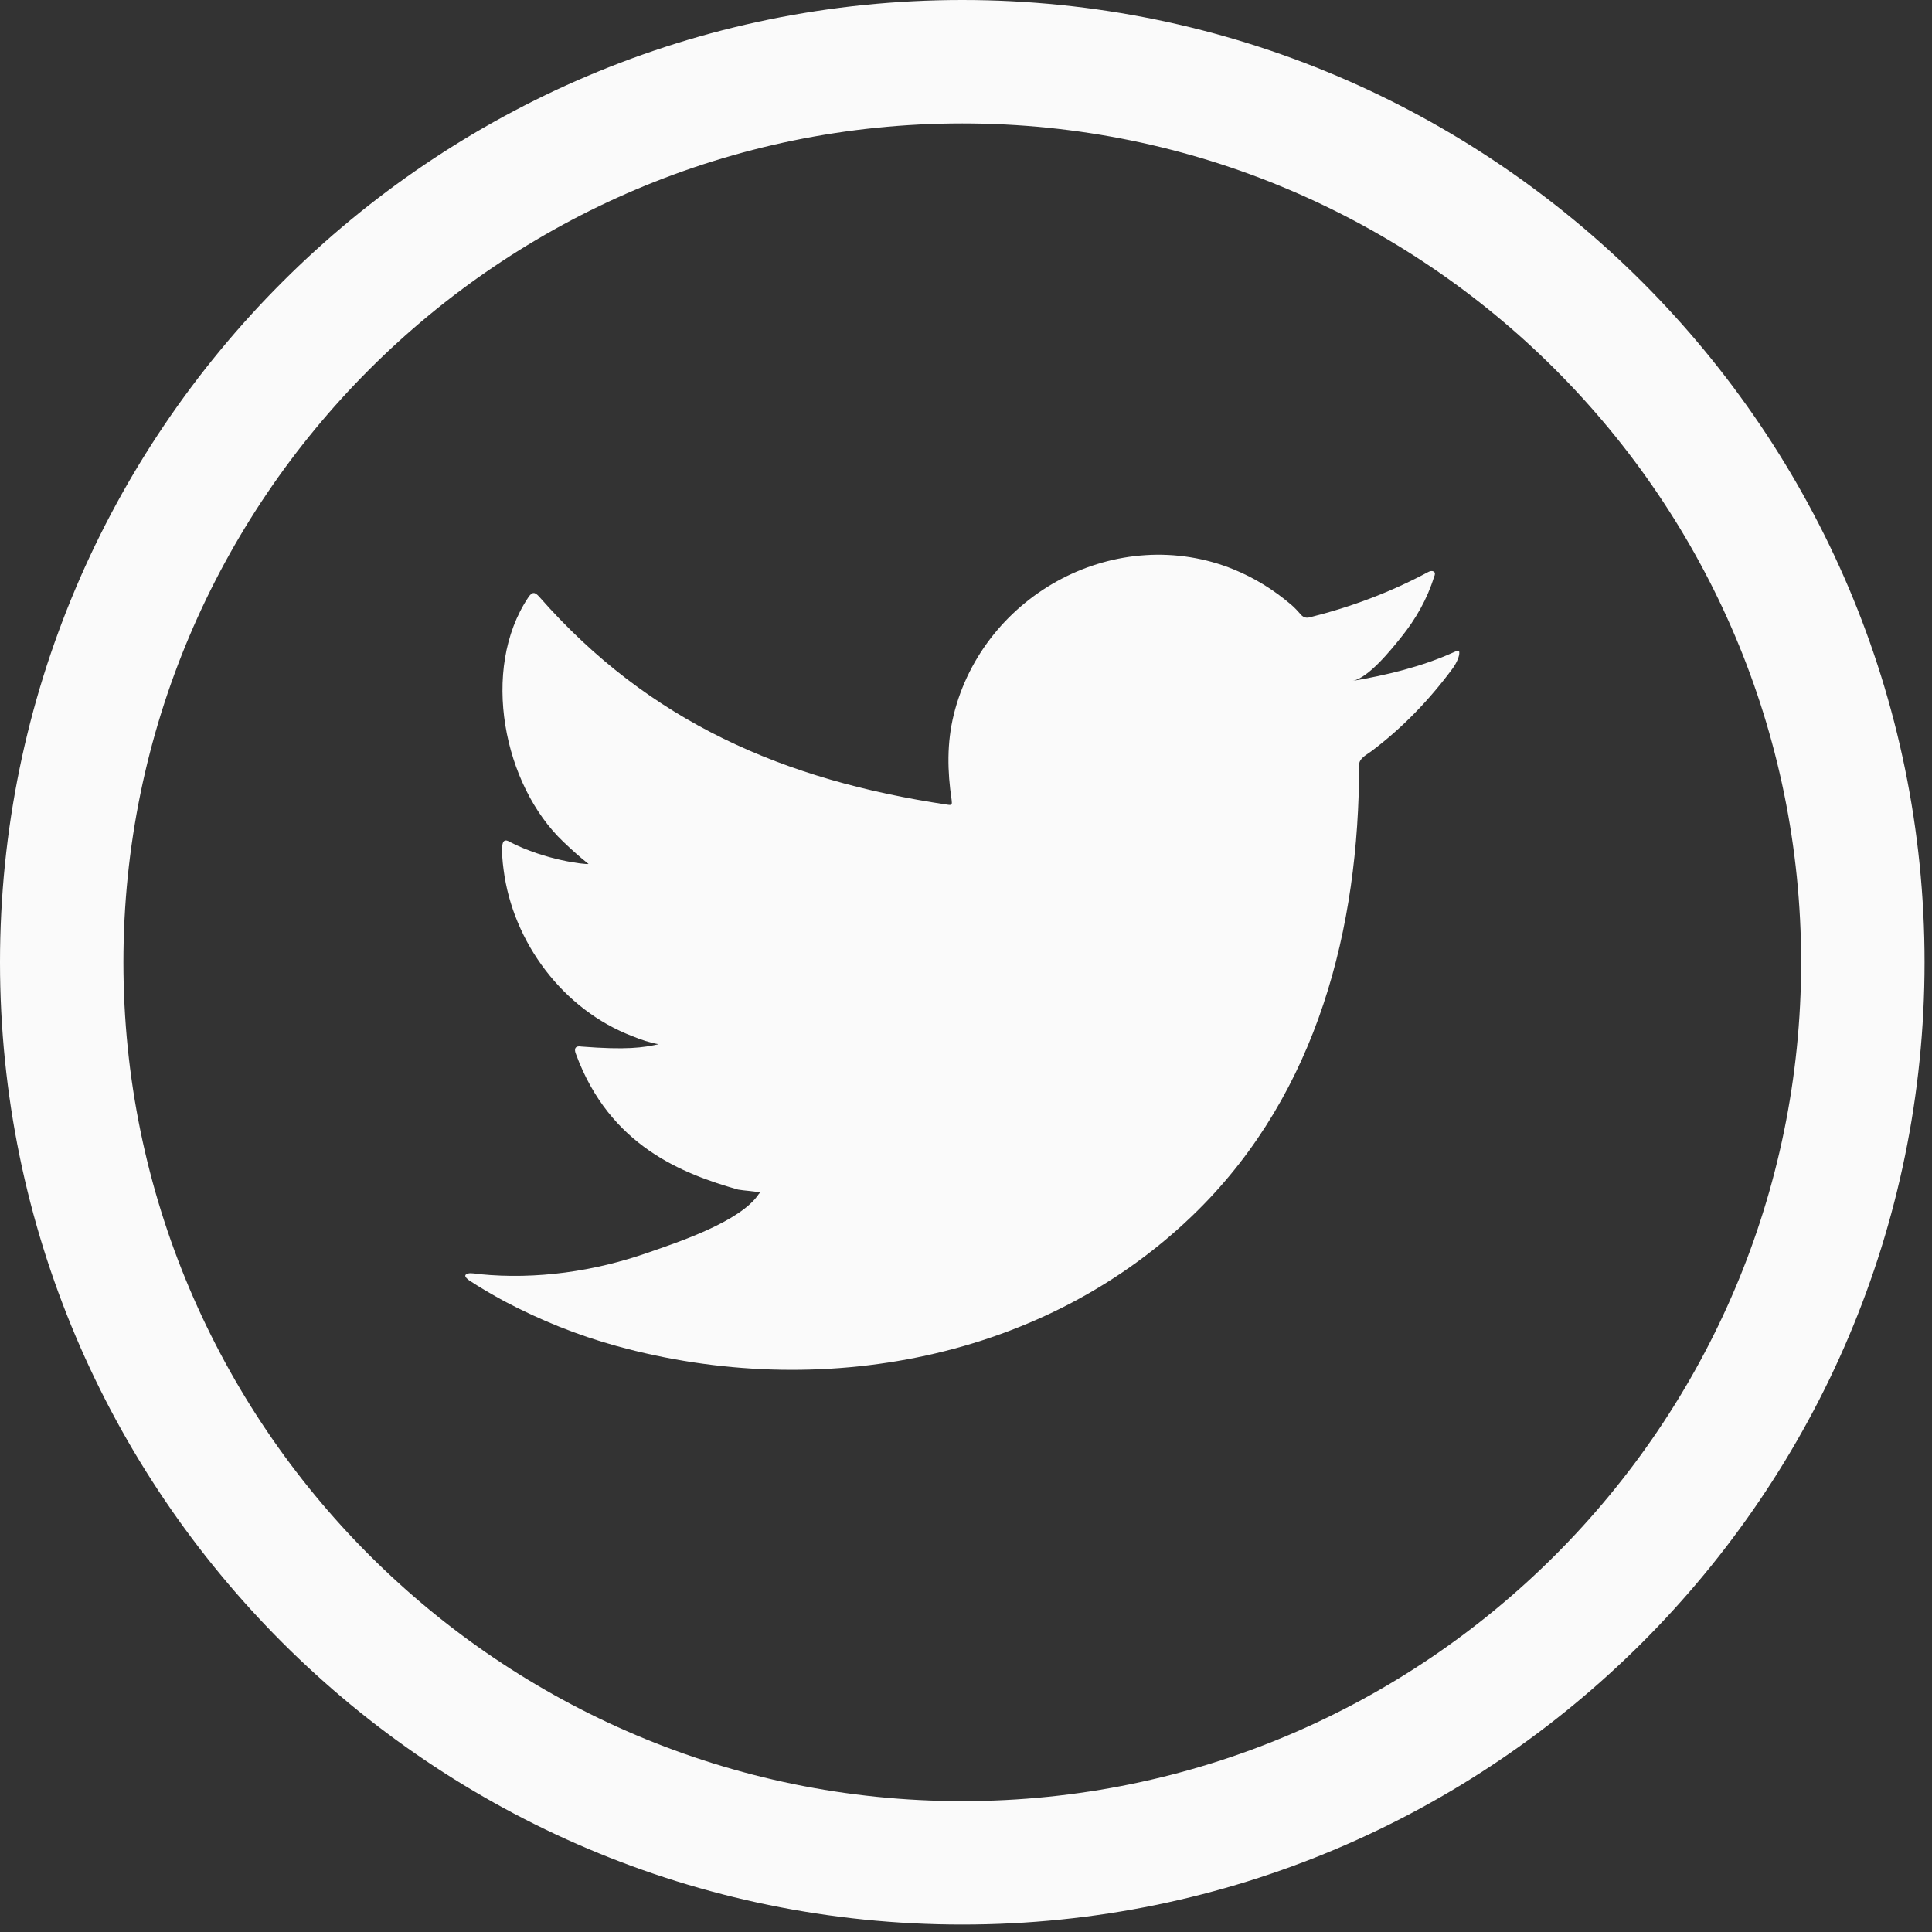 <svg width="41" height="41" viewBox="0 0 41 41" fill="none" xmlns="http://www.w3.org/2000/svg">
<rect x="0" y="0" width="41" height="41" fill="#333333" stroke="none"/>
<path d="M30.843 13.845C30.176 14.147 29.418 14.33 28.698 14.451C29.04 14.394 29.532 13.775 29.733 13.525C30.041 13.143 30.291 12.708 30.434 12.238C30.453 12.202 30.463 12.155 30.427 12.128C30.381 12.109 30.35 12.119 30.313 12.137C29.509 12.568 28.677 12.88 27.793 13.101C27.719 13.12 27.665 13.101 27.618 13.055C27.545 12.973 27.476 12.895 27.398 12.83C27.026 12.514 26.627 12.266 26.177 12.082C25.586 11.841 24.941 11.739 24.305 11.781C23.686 11.821 23.078 11.995 22.529 12.282C21.978 12.57 21.487 12.97 21.096 13.453C20.691 13.952 20.393 14.542 20.24 15.167C20.092 15.77 20.104 16.367 20.195 16.976C20.208 17.077 20.199 17.091 20.108 17.077C16.646 16.562 13.777 15.324 11.449 12.67C11.348 12.555 11.293 12.555 11.21 12.679C10.191 14.206 10.685 16.661 11.958 17.867C12.128 18.028 12.302 18.188 12.49 18.335C12.421 18.349 11.574 18.257 10.819 17.867C10.718 17.803 10.668 17.84 10.659 17.954C10.649 18.119 10.663 18.271 10.686 18.45C10.882 19.999 11.954 21.431 13.422 21.99C13.597 22.063 13.79 22.128 13.978 22.16C13.643 22.233 13.299 22.285 12.339 22.21C12.22 22.187 12.174 22.247 12.22 22.362C12.941 24.327 14.497 24.912 15.663 25.245C15.819 25.272 15.975 25.272 16.131 25.309C16.122 25.323 16.113 25.323 16.104 25.337C15.717 25.926 14.377 26.365 13.752 26.583C12.617 26.98 11.381 27.159 10.181 27.04C9.989 27.012 9.949 27.014 9.897 27.04C9.844 27.073 9.89 27.119 9.951 27.168C10.195 27.329 10.443 27.472 10.695 27.61C11.457 28.013 12.252 28.335 13.083 28.564C17.373 29.749 22.206 28.879 25.427 25.678C27.957 23.165 28.843 19.698 28.843 16.228C28.843 16.092 29.004 16.017 29.099 15.945C29.758 15.451 30.327 14.859 30.818 14.198C30.928 14.05 30.968 13.918 30.968 13.864V13.845C30.968 13.79 30.928 13.806 30.843 13.845Z" fill="#fafafa"/>
<path d="M20.421 0C9.161 0 0 9.161 0 20.421C0 31.681 9.161 40.842 20.421 40.842C31.681 40.842 40.842 31.681 40.842 20.421C40.842 9.161 31.681 0 20.421 0ZM20.421 38.223C10.604 38.223 2.619 30.237 2.619 20.421C2.619 10.605 10.604 2.619 20.421 2.619C30.237 2.619 38.223 10.605 38.223 20.421C38.223 30.237 30.237 38.223 20.421 38.223Z" fill="#fafafa"/>
</svg>
